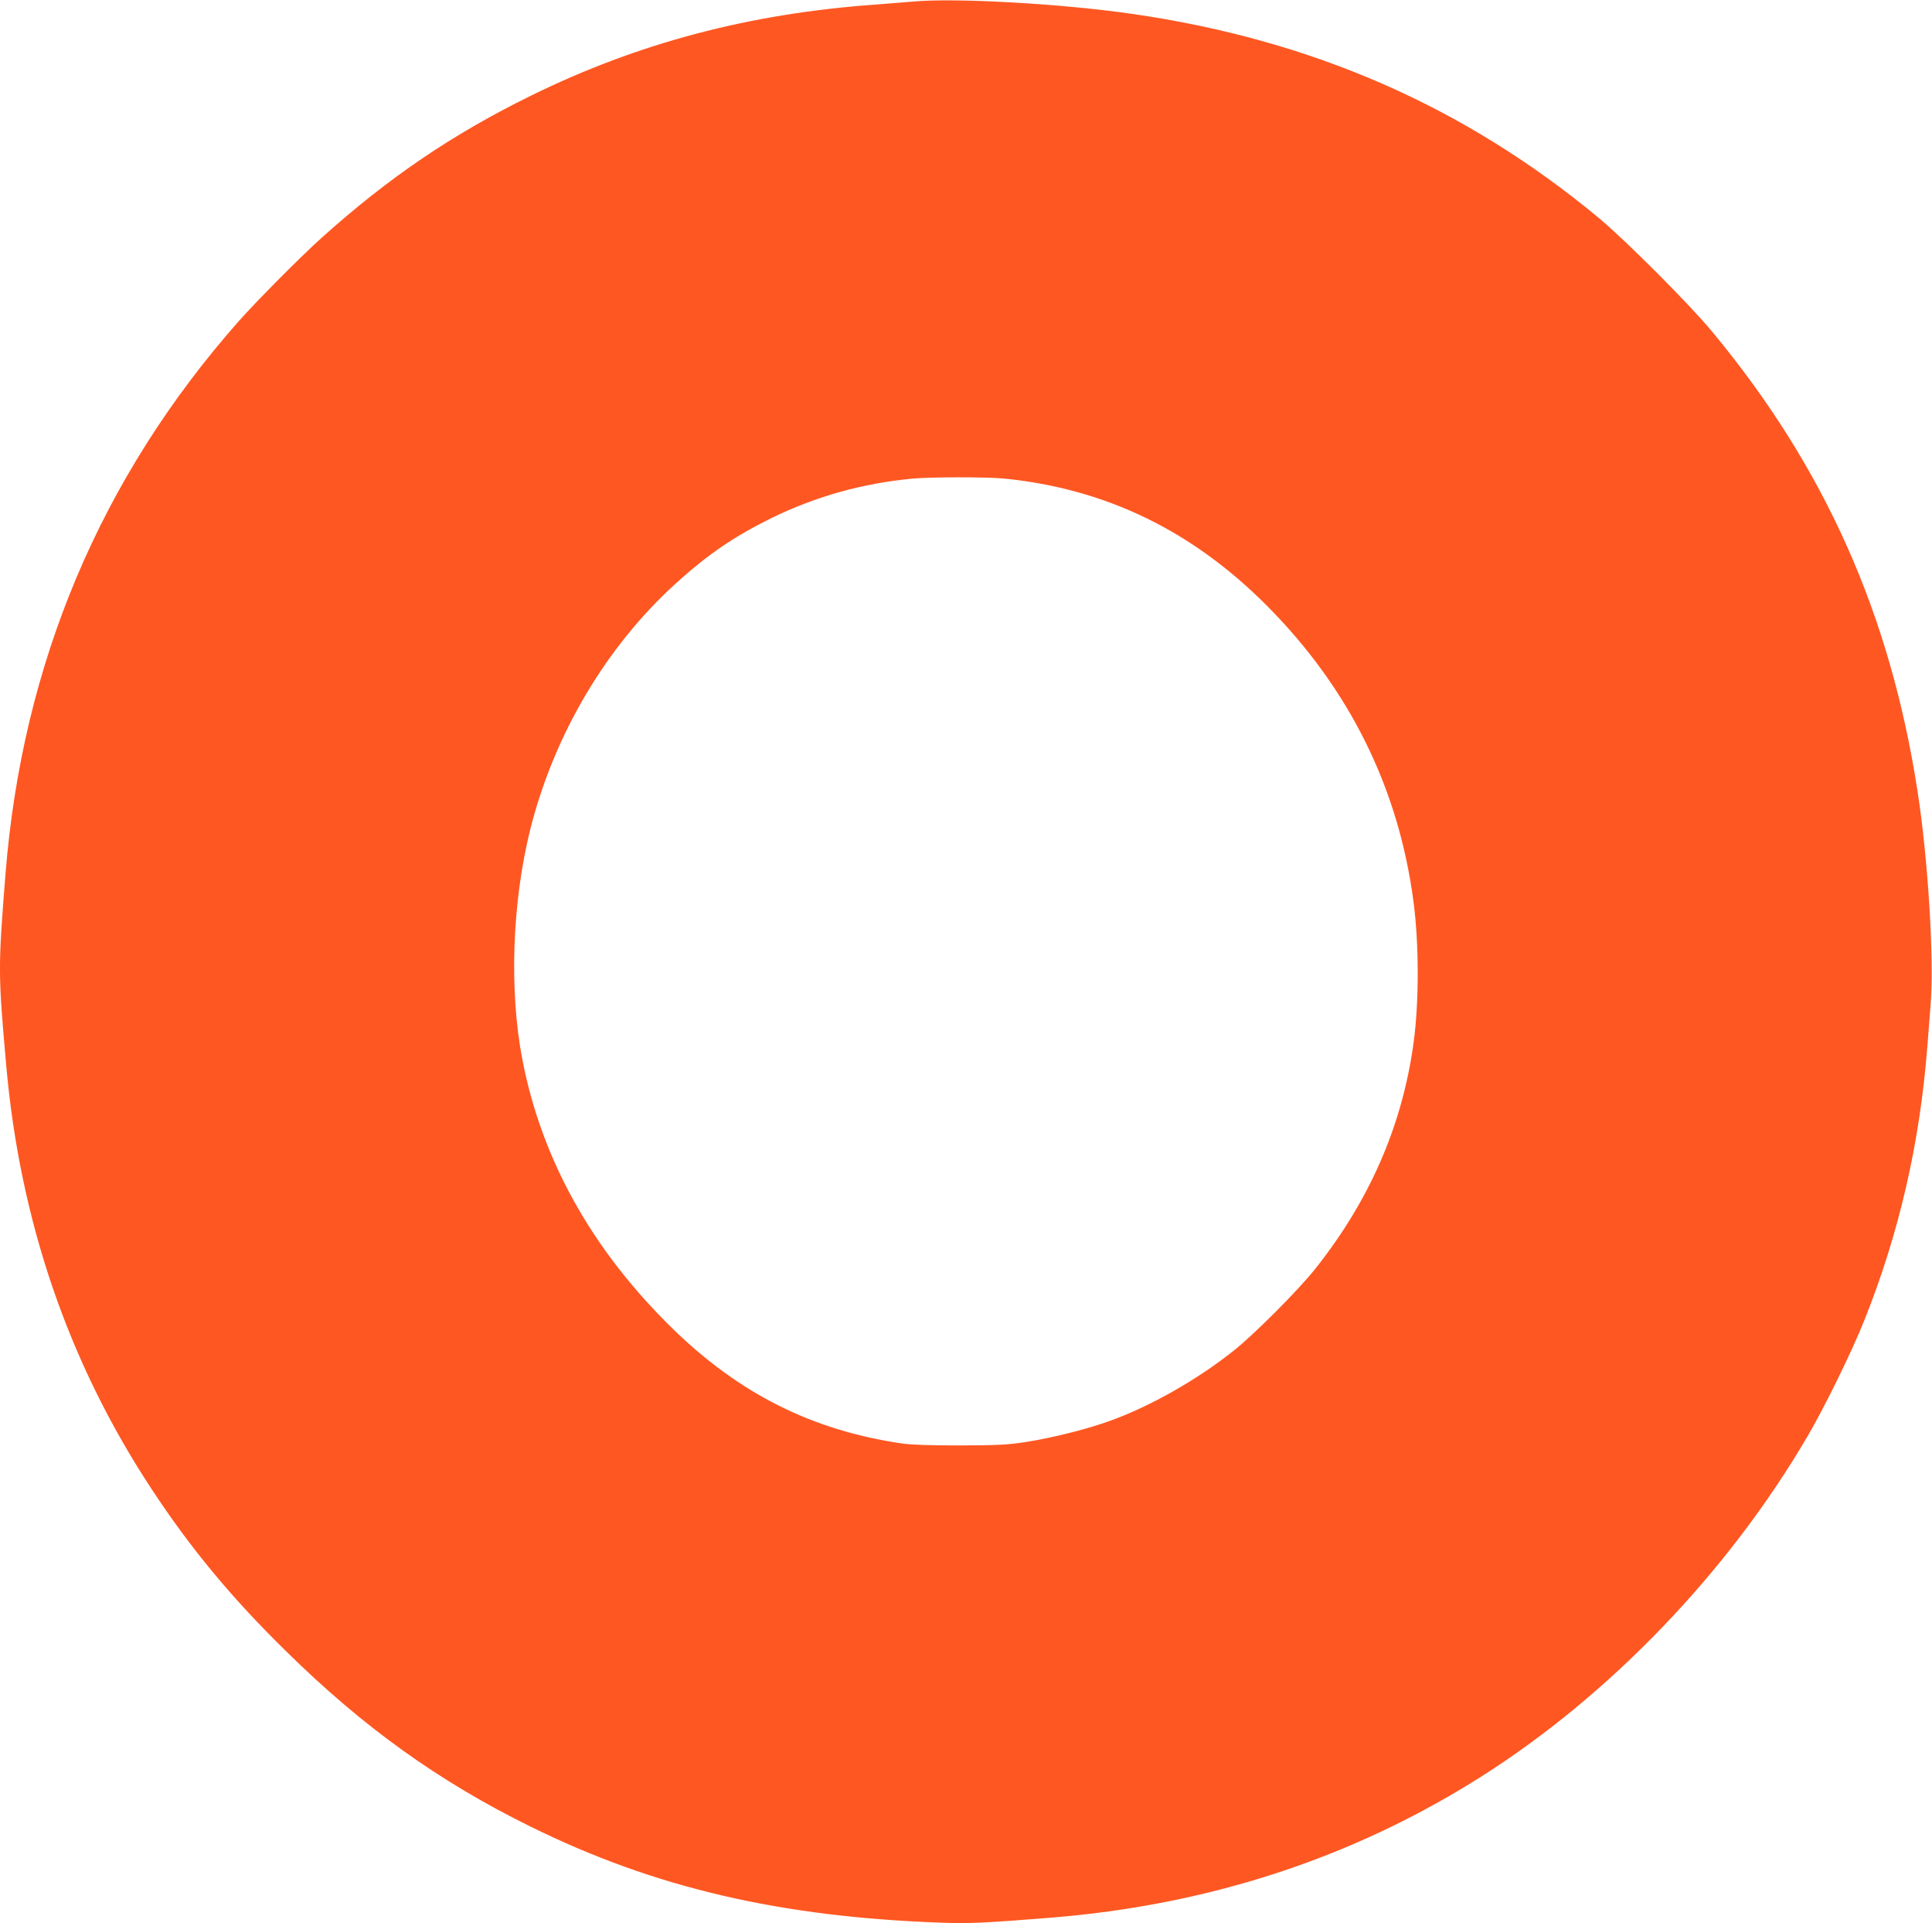 <?xml version="1.0" standalone="no"?>
<!DOCTYPE svg PUBLIC "-//W3C//DTD SVG 20010904//EN"
 "http://www.w3.org/TR/2001/REC-SVG-20010904/DTD/svg10.dtd">
<svg version="1.0" xmlns="http://www.w3.org/2000/svg"
 width="1280pt" height="1274pt" viewBox="0 0 1280 1274"
 preserveAspectRatio="xMidYMid meet">
<g transform="translate(0,1274) scale(0.1,-0.1)"
fill="#ff5722" stroke="none">
<path d="M6055 12730 c-49 -4 -162 -13 -250 -20 -837 -59 -1579 -255 -2290
-605 -518 -255 -940 -541 -1385 -941 -139 -125 -423 -411 -546 -549 -917
-1037 -1438 -2271 -1548 -3670 -49 -618 -49 -651 5 -1260 91 -1034 413 -1974
964 -2810 257 -391 529 -719 887 -1070 512 -505 1017 -867 1623 -1165 823
-406 1656 -600 2735 -637 170 -6 280 -1 705 33 1053 84 2004 395 2855 933 856
542 1641 1360 2165 2256 111 188 294 562 374 762 232 579 370 1177 420 1818 6
72 15 198 22 281 24 301 -17 962 -87 1414 -181 1172 -615 2144 -1358 3040
-148 180 -577 609 -751 754 -892 741 -1905 1184 -3101 1355 -467 67 -1165 106
-1439 81z m596 -3160 c674 -67 1248 -345 1744 -844 546 -549 872 -1209 970
-1961 37 -281 37 -665 0 -935 -75 -547 -291 -1042 -651 -1495 -112 -141 -408
-438 -544 -545 -239 -190 -546 -364 -810 -460 -153 -56 -384 -114 -561 -142
-124 -19 -184 -22 -439 -23 -195 0 -326 4 -385 13 -594 87 -1076 329 -1519
761 -534 522 -867 1119 -995 1781 -89 460 -68 1049 54 1533 158 623 500 1201
959 1619 216 196 389 314 641 438 289 141 599 228 925 259 126 12 493 12 611
1z"/>
</g>
</svg>
